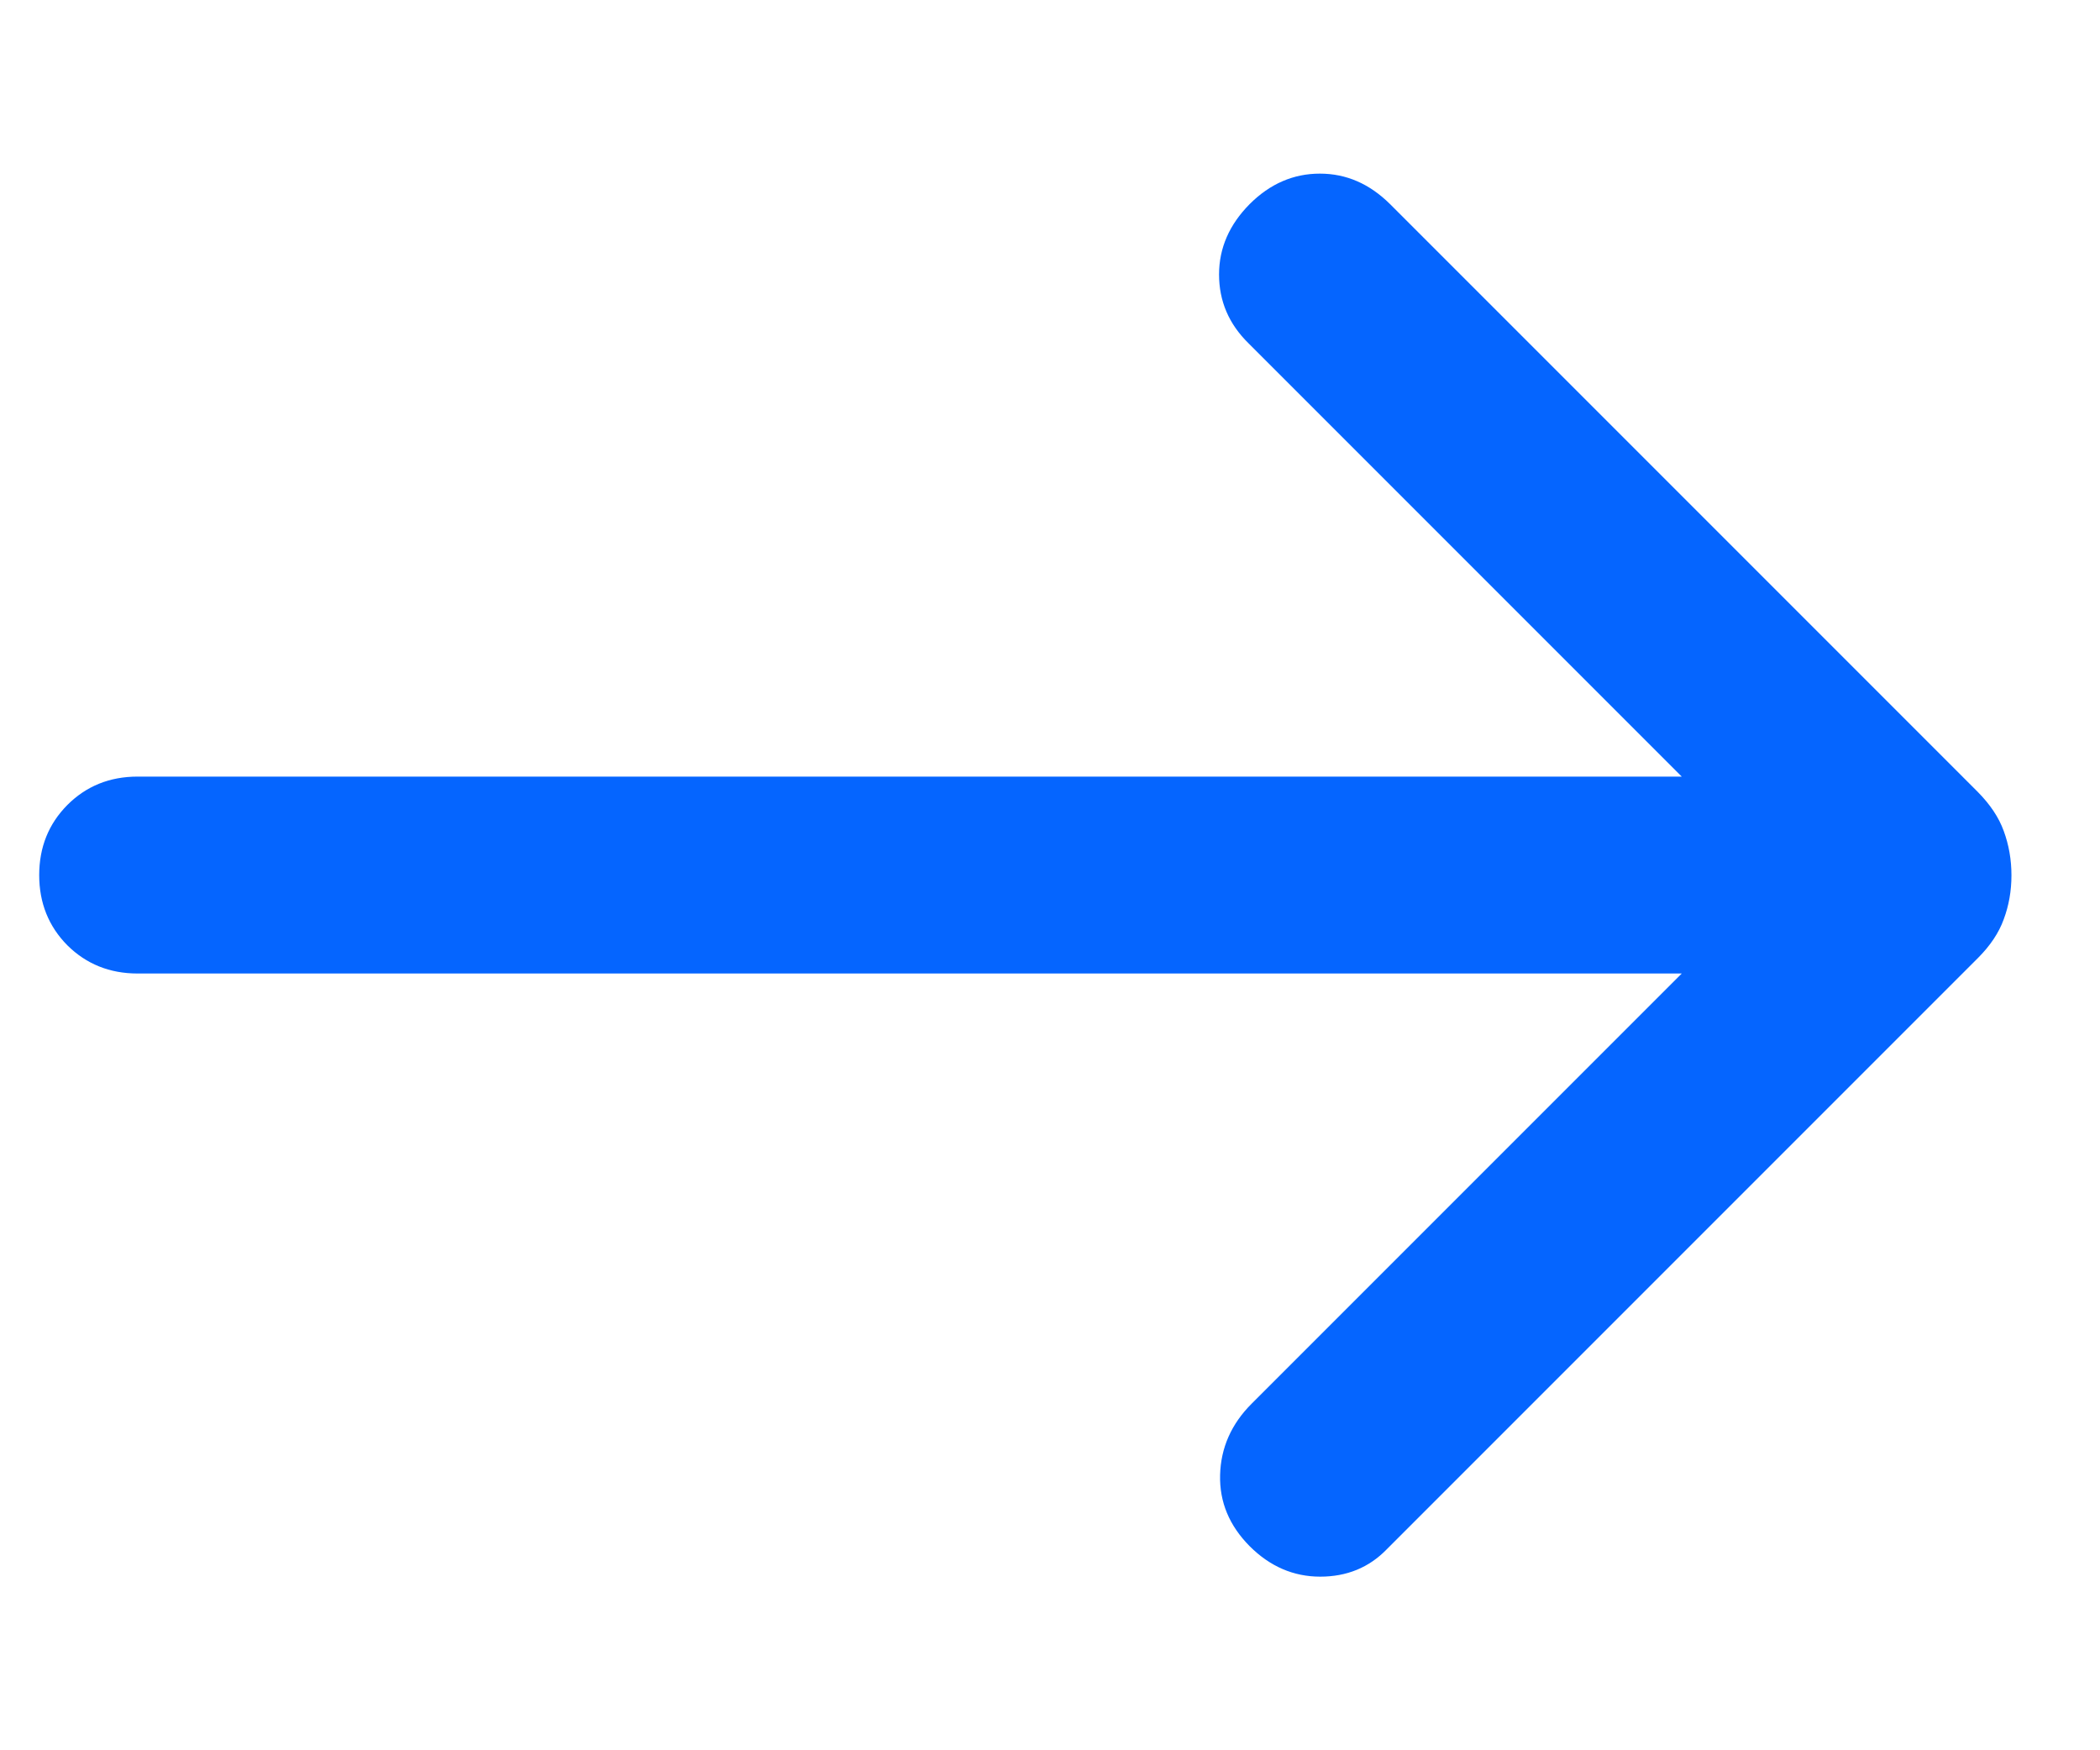 <svg width="12" height="10" viewBox="0 0 12 10" fill="none" xmlns="http://www.w3.org/2000/svg">
<path d="M7.141 8.834C7.025 8.717 6.968 8.582 6.972 8.427C6.976 8.272 7.036 8.136 7.152 8.02L9.61 5.562H0.786C0.627 5.562 0.493 5.508 0.385 5.401C0.278 5.293 0.224 5.159 0.224 5C0.224 4.84 0.278 4.707 0.385 4.599C0.493 4.491 0.627 4.437 0.786 4.437H9.61L7.134 1.961C7.022 1.851 6.966 1.72 6.966 1.568C6.966 1.417 7.025 1.283 7.141 1.166C7.257 1.05 7.391 0.992 7.542 0.992C7.693 0.992 7.826 1.05 7.943 1.166L11.302 4.525C11.372 4.596 11.422 4.67 11.45 4.748C11.479 4.827 11.494 4.911 11.494 5.001C11.494 5.091 11.479 5.174 11.45 5.252C11.422 5.33 11.372 5.404 11.302 5.474L7.924 8.852C7.823 8.956 7.696 9.008 7.544 9.008C7.392 9.008 7.257 8.95 7.141 8.834Z" fill="#0565FF"/>
</svg>
